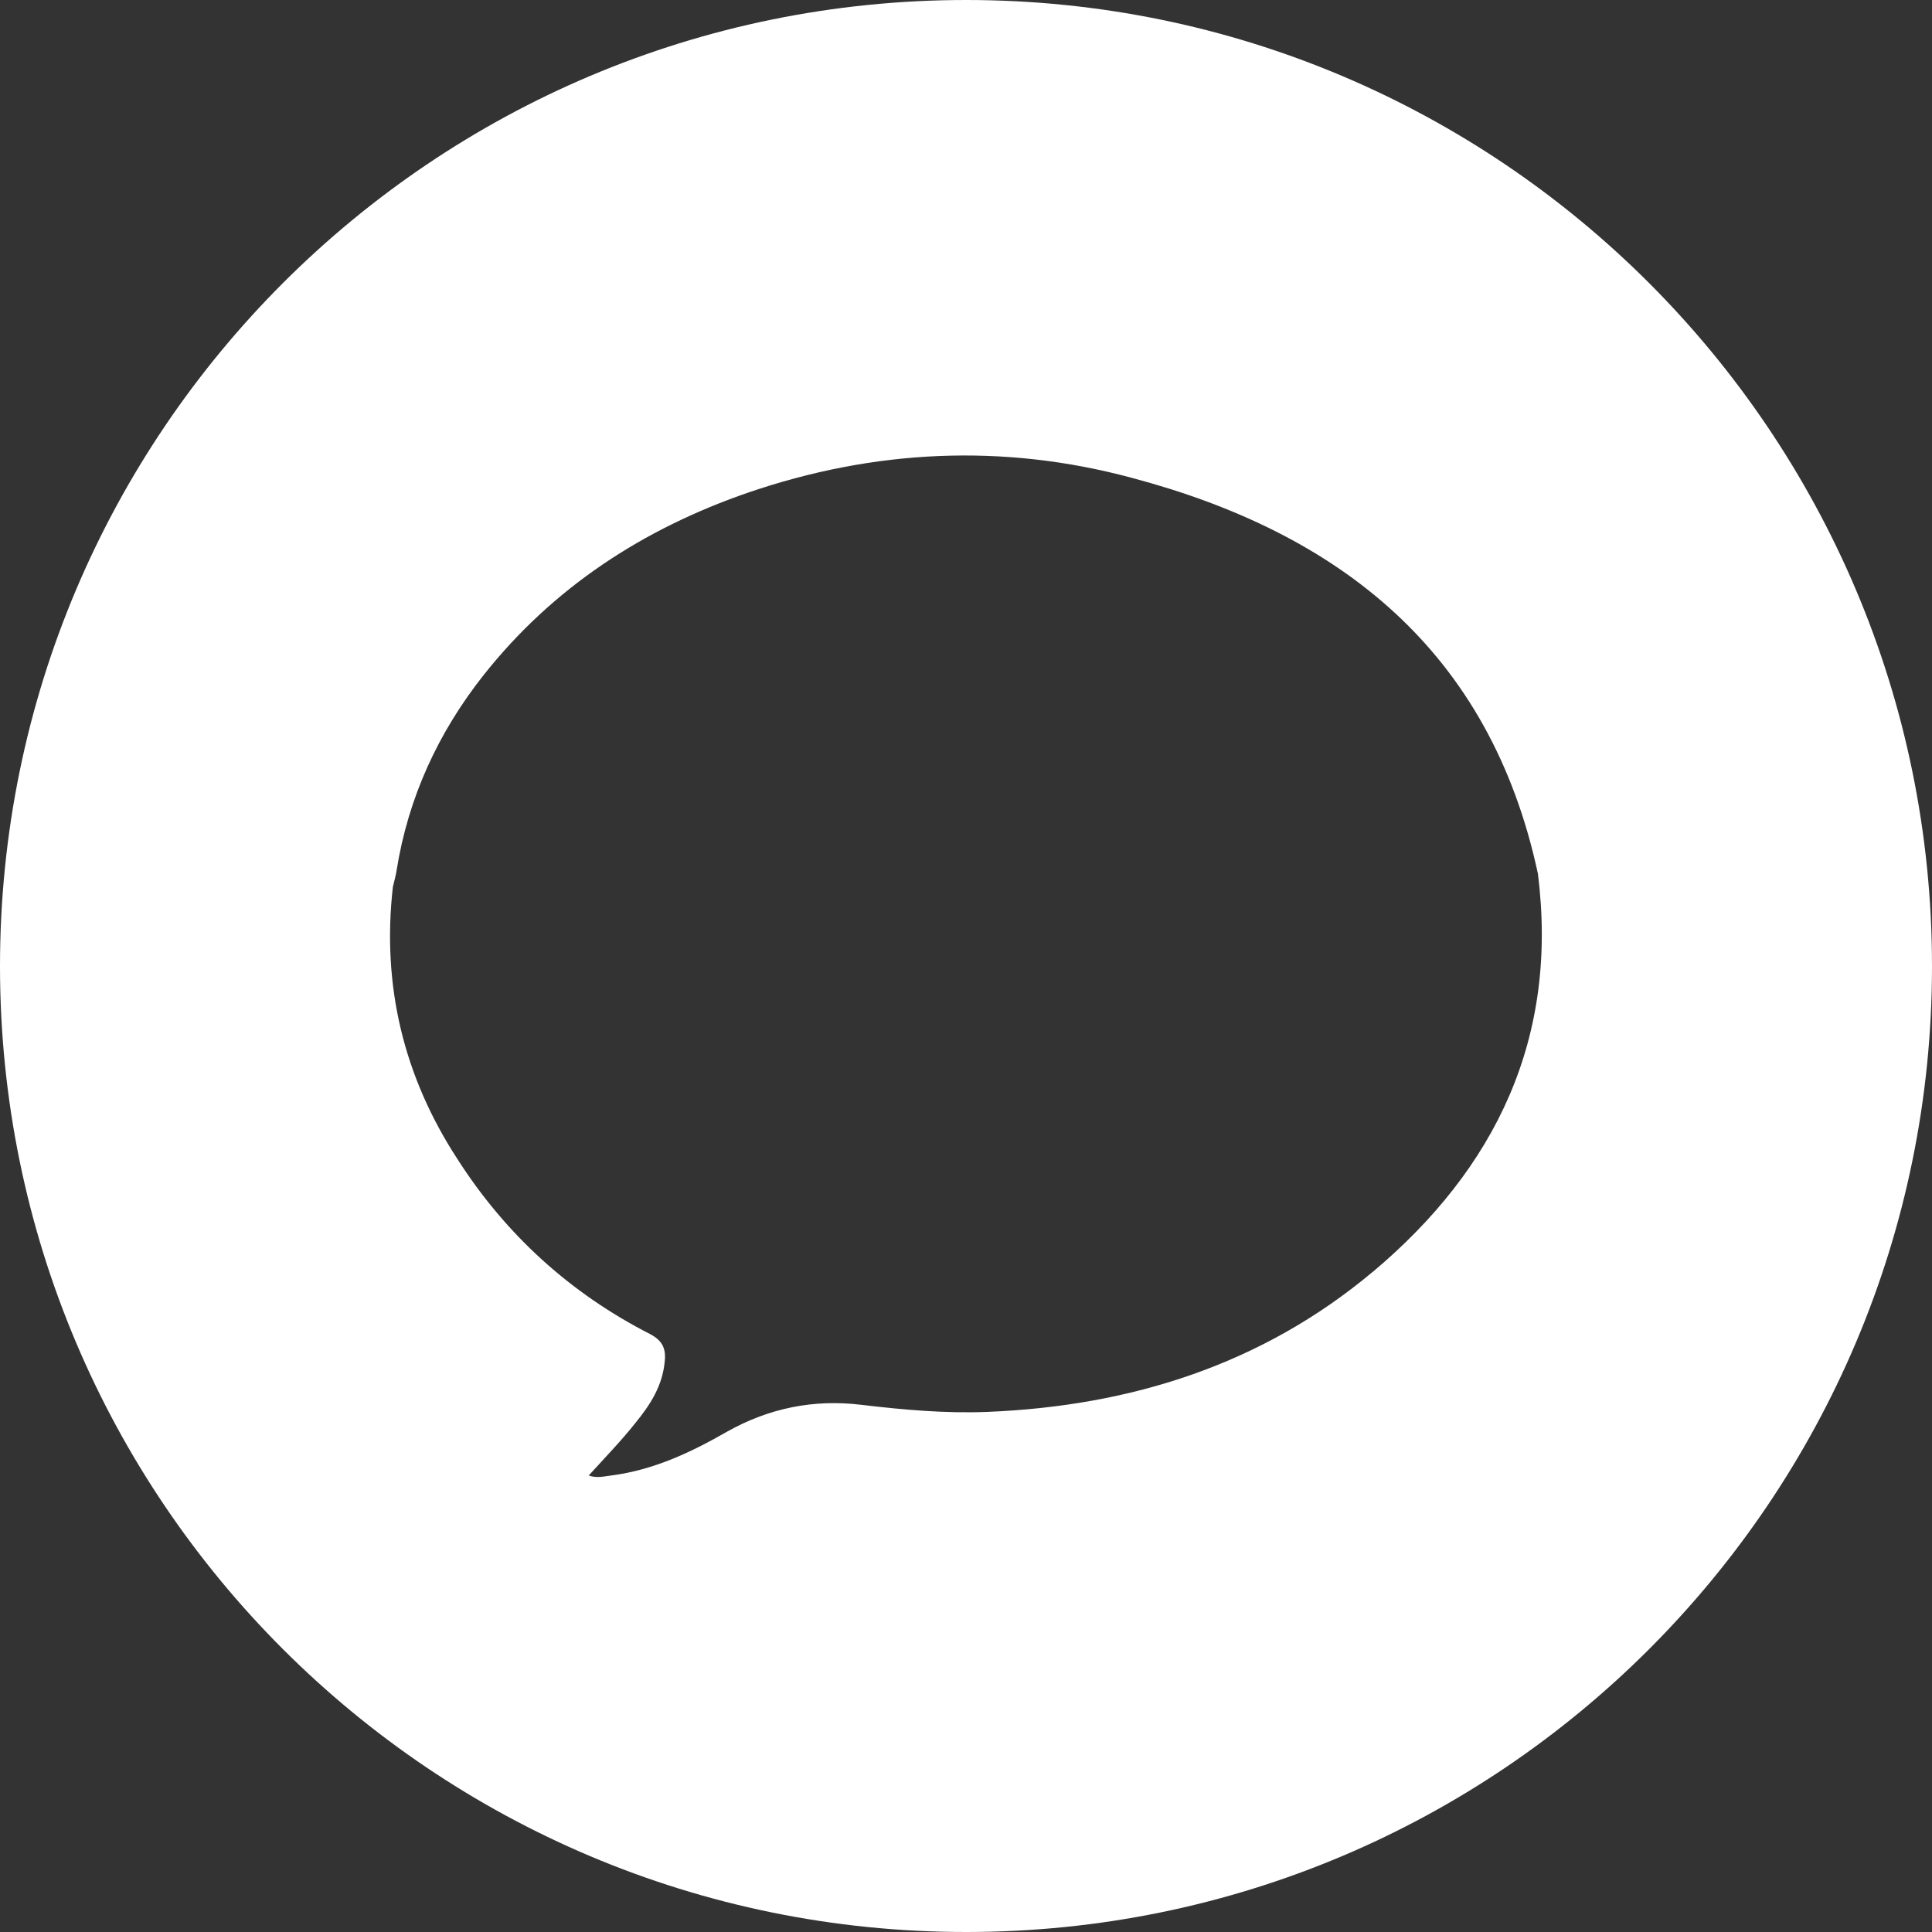 <?xml version="1.0" encoding="UTF-8"?><svg id="Layer_2" xmlns="http://www.w3.org/2000/svg" viewBox="0 0 46.47 46.47"><rect x="0" y="0" width="46.47" height="46.47" fill="#333333" stroke="none"/><defs><style>.cls-1{fill:#fff;stroke-width:0px;}</style></defs><g id="Layer_1-2"><path class="cls-1" d="M23.24,0C10.41,0,0,10.4,0,23.24s10.41,23.23,23.24,23.23,23.23-10.4,23.23-23.23S36.07,0,23.24,0ZM33.02,30.59c-2.66,2.23-5.82,3.23-9.27,3.37-1.01.04-2.02-.05-3.03-.17-1.15-.14-2.23.08-3.24.65-.87.5-1.77.92-2.78,1.05-.17.02-.34.07-.54,0,.39-.43.78-.83,1.12-1.26.36-.44.66-.9.71-1.5.03-.31-.07-.49-.35-.64-1.92-.98-3.47-2.39-4.63-4.2-1.3-1.99-1.83-4.18-1.56-6.56.03-.13.07-.26.09-.4.28-1.75,1-3.31,2.09-4.69,1.67-2.11,3.84-3.52,6.36-4.39,3.03-1.04,6.13-1.19,9.22-.36,5.02,1.33,8.63,4.17,9.78,9.52.5,3.95-1,7.09-3.98,9.59Z"/></g></svg>